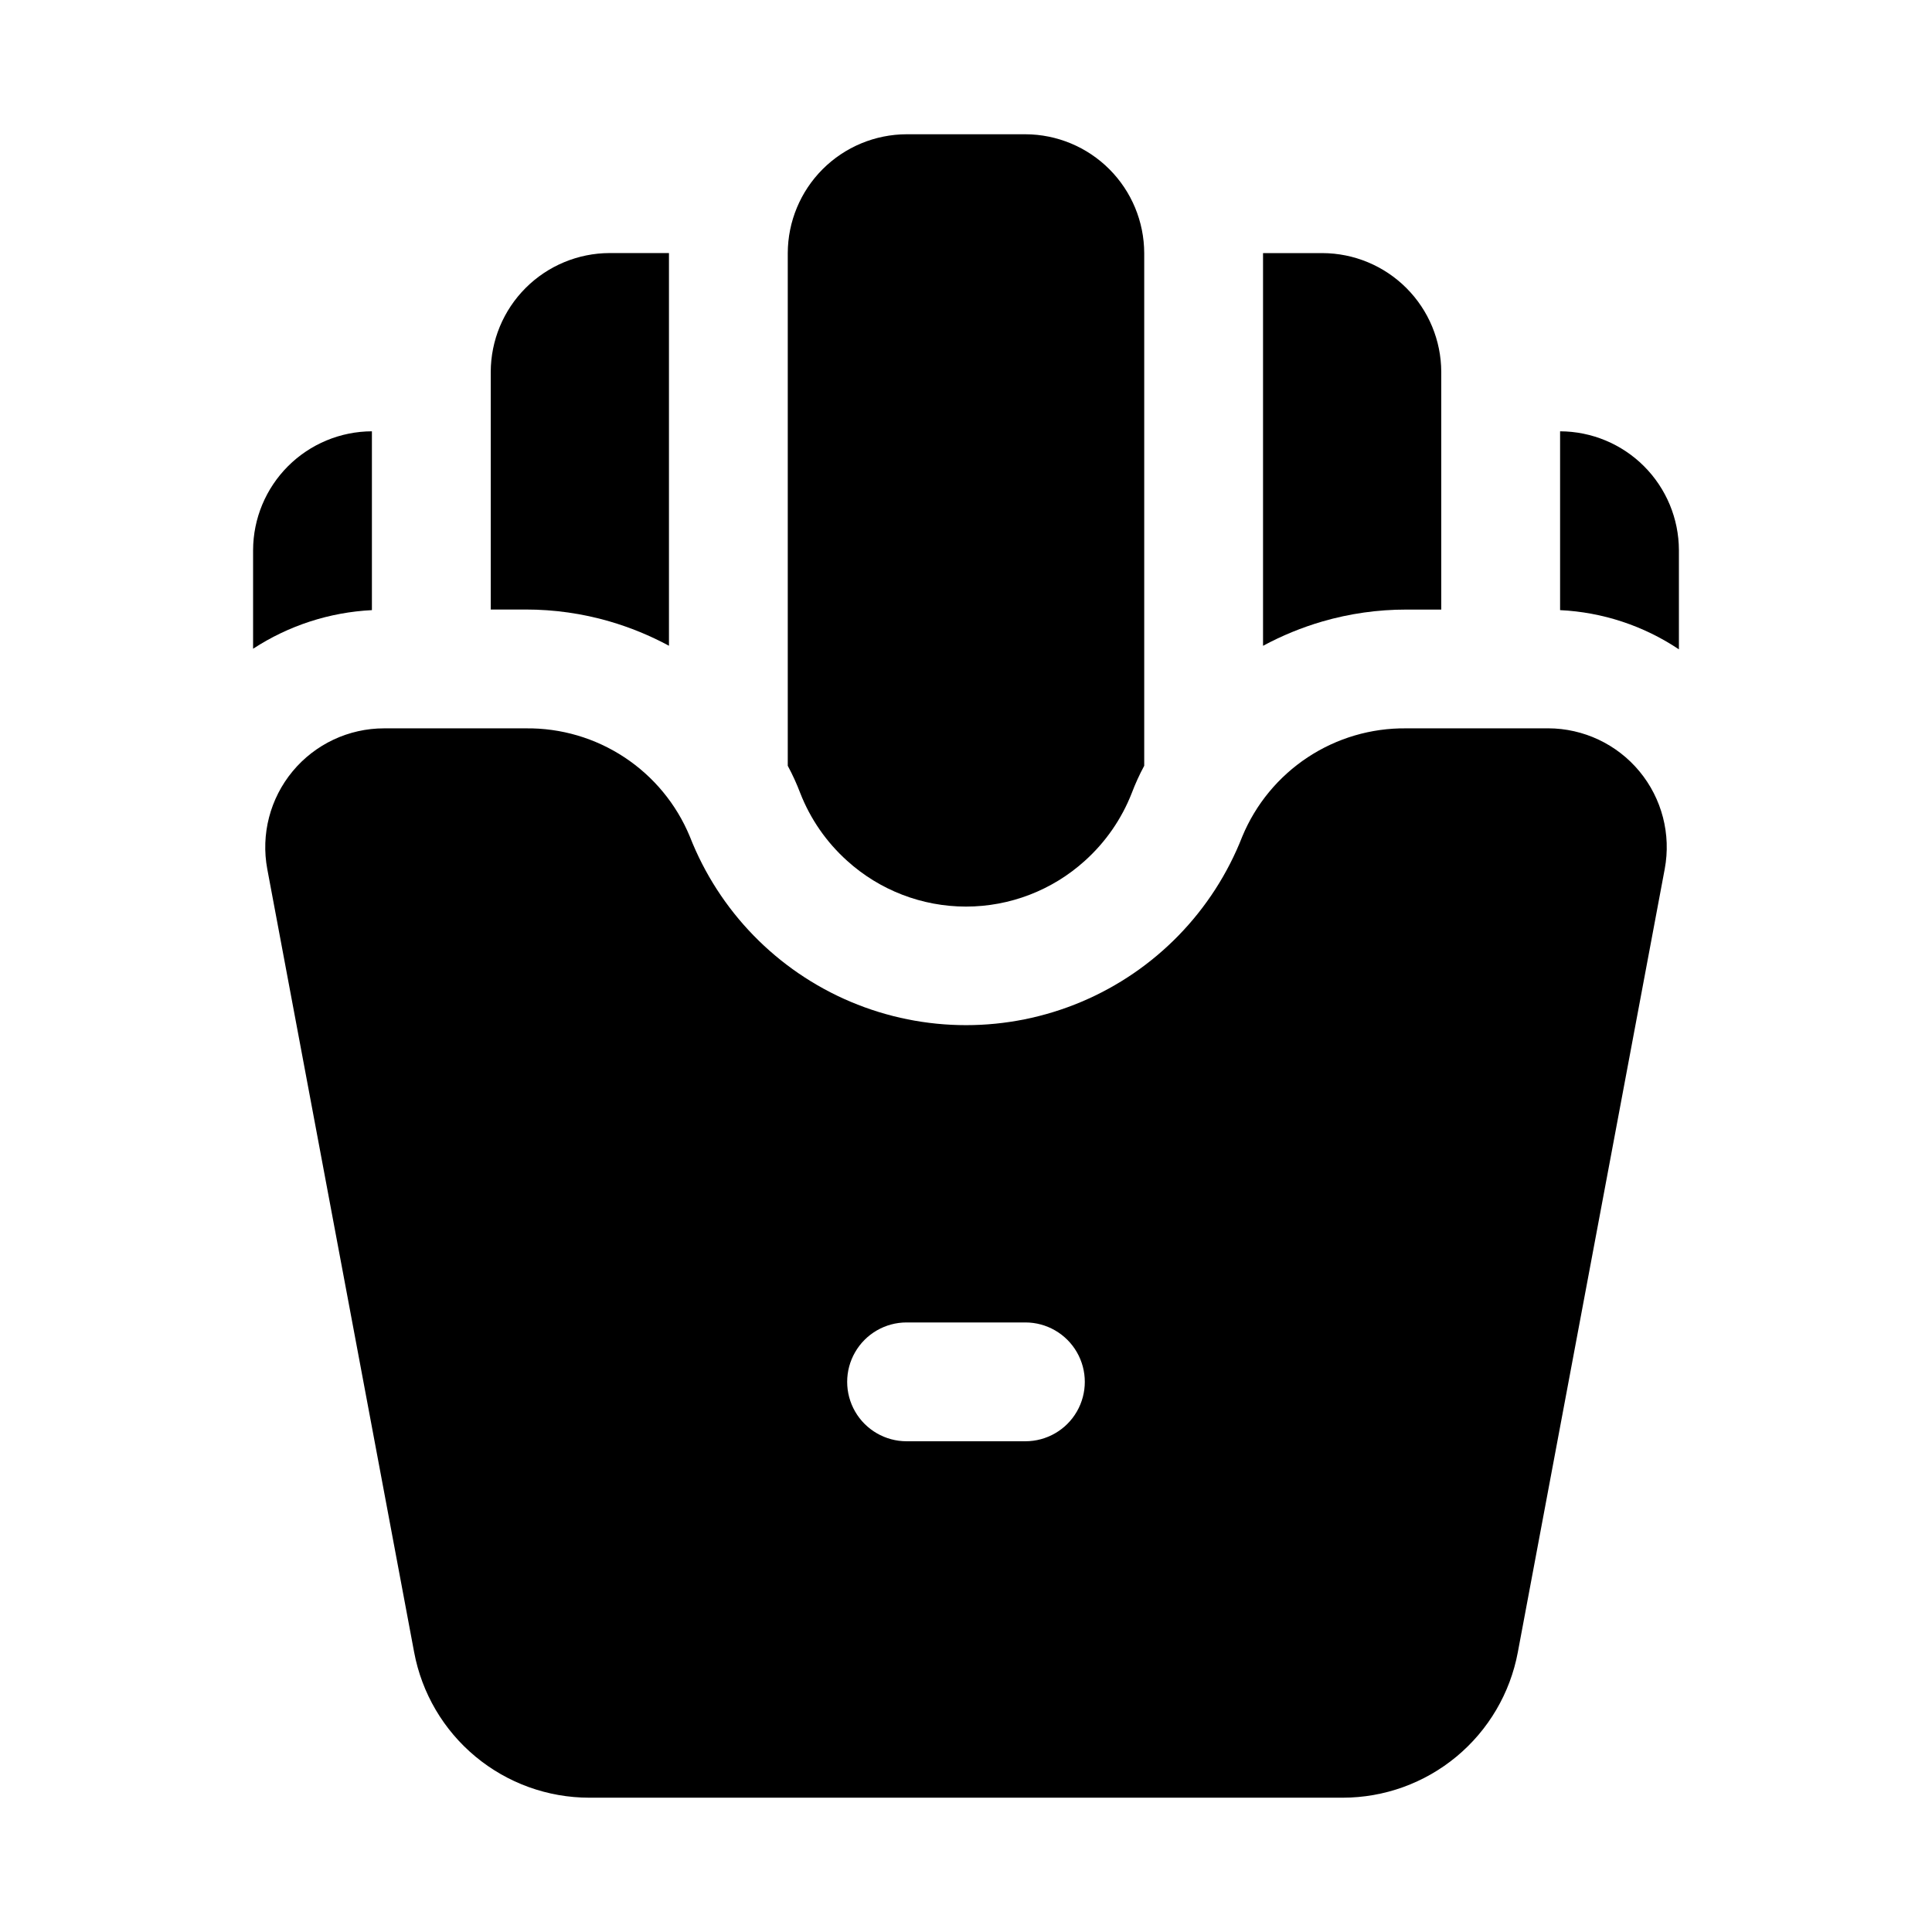 <?xml version="1.0" encoding="UTF-8"?>
<!-- Uploaded to: ICON Repo, www.iconrepo.com, Generator: ICON Repo Mixer Tools -->
<svg fill="#000000" width="800px" height="800px" version="1.1" viewBox="144 144 512 512" xmlns="http://www.w3.org/2000/svg">
 <g>
  <path d="m368.51 372.13c8.629 7.805 19.852 12.125 31.488 12.125 11.633 0 22.855-4.32 31.488-12.125 5.488-4.93 9.75-11.078 12.438-17.949 0.941-2.484 2.043-4.902 3.305-7.242v-135.87c-0.023-8.344-3.352-16.34-9.25-22.238-5.898-5.898-13.895-9.227-22.238-9.25h-31.488c-8.344 0.023-16.336 3.352-22.238 9.25-5.898 5.898-9.223 13.895-9.25 22.238v135.87c1.262 2.34 2.367 4.758 3.309 7.242 2.684 6.871 6.945 13.02 12.438 17.949z"/>
  <path d="m516.66 305.54h9.289v-62.977c-0.023-8.344-3.348-16.34-9.25-22.238-5.898-5.898-13.895-9.227-22.238-9.25h-15.742v104.07c5.008-2.699 10.285-4.863 15.742-6.453 7.215-2.094 14.691-3.152 22.199-3.148z"/>
  <path d="m305.54 308.68c5.461 1.59 10.738 3.754 15.742 6.453v-104.07h-15.742c-8.344 0.023-16.34 3.352-22.238 9.25-5.898 5.898-9.227 13.895-9.25 22.238v62.977h9.289c7.512-0.004 14.984 1.055 22.199 3.148z"/>
  <path d="m242.56 258.3c-8.344 0.027-16.34 3.352-22.238 9.25-5.898 5.902-9.227 13.895-9.25 22.238v26.137c9.402-6.144 20.27-9.676 31.488-10.234z"/>
  <path d="m557.44 258.3v47.391c11.246 0.539 22.133 4.133 31.488 10.391v-26.293c-0.023-8.344-3.348-16.336-9.25-22.238-5.898-5.898-13.895-9.223-22.238-9.25z"/>
  <path d="m554.29 337.02h-37.66c-9.266-0.098-18.352 2.578-26.086 7.684s-13.766 12.41-17.32 20.969c-7.715 19.762-23.094 35.566-42.641 43.816-19.543 8.25-41.594 8.25-61.137 0-19.547-8.25-34.922-24.055-42.641-43.816-3.551-8.566-9.586-15.875-17.328-20.98-7.742-5.109-16.836-7.781-26.109-7.672h-37.582c-9.367-0.004-18.254 4.168-24.234 11.379-5.984 7.211-8.445 16.711-6.719 25.918l38.922 207.55c2.027 10.832 7.777 20.613 16.254 27.648 8.48 7.039 19.152 10.891 30.172 10.891h199.64c11.016 0 21.68-3.852 30.156-10.887 8.477-7.035 14.227-16.812 16.258-27.637l38.934-207.59c1.723-9.191-0.734-18.676-6.699-25.879s-14.824-11.379-24.176-11.402zm-138.55 188.93h-31.488c-5.625 0-10.82-3-13.633-7.871s-2.812-10.871 0-15.742c2.812-4.871 8.008-7.875 13.633-7.875h31.488c5.625 0 10.824 3.004 13.637 7.875 2.812 4.871 2.812 10.871 0 15.742s-8.012 7.871-13.637 7.871z"/>
 </g>
</svg>